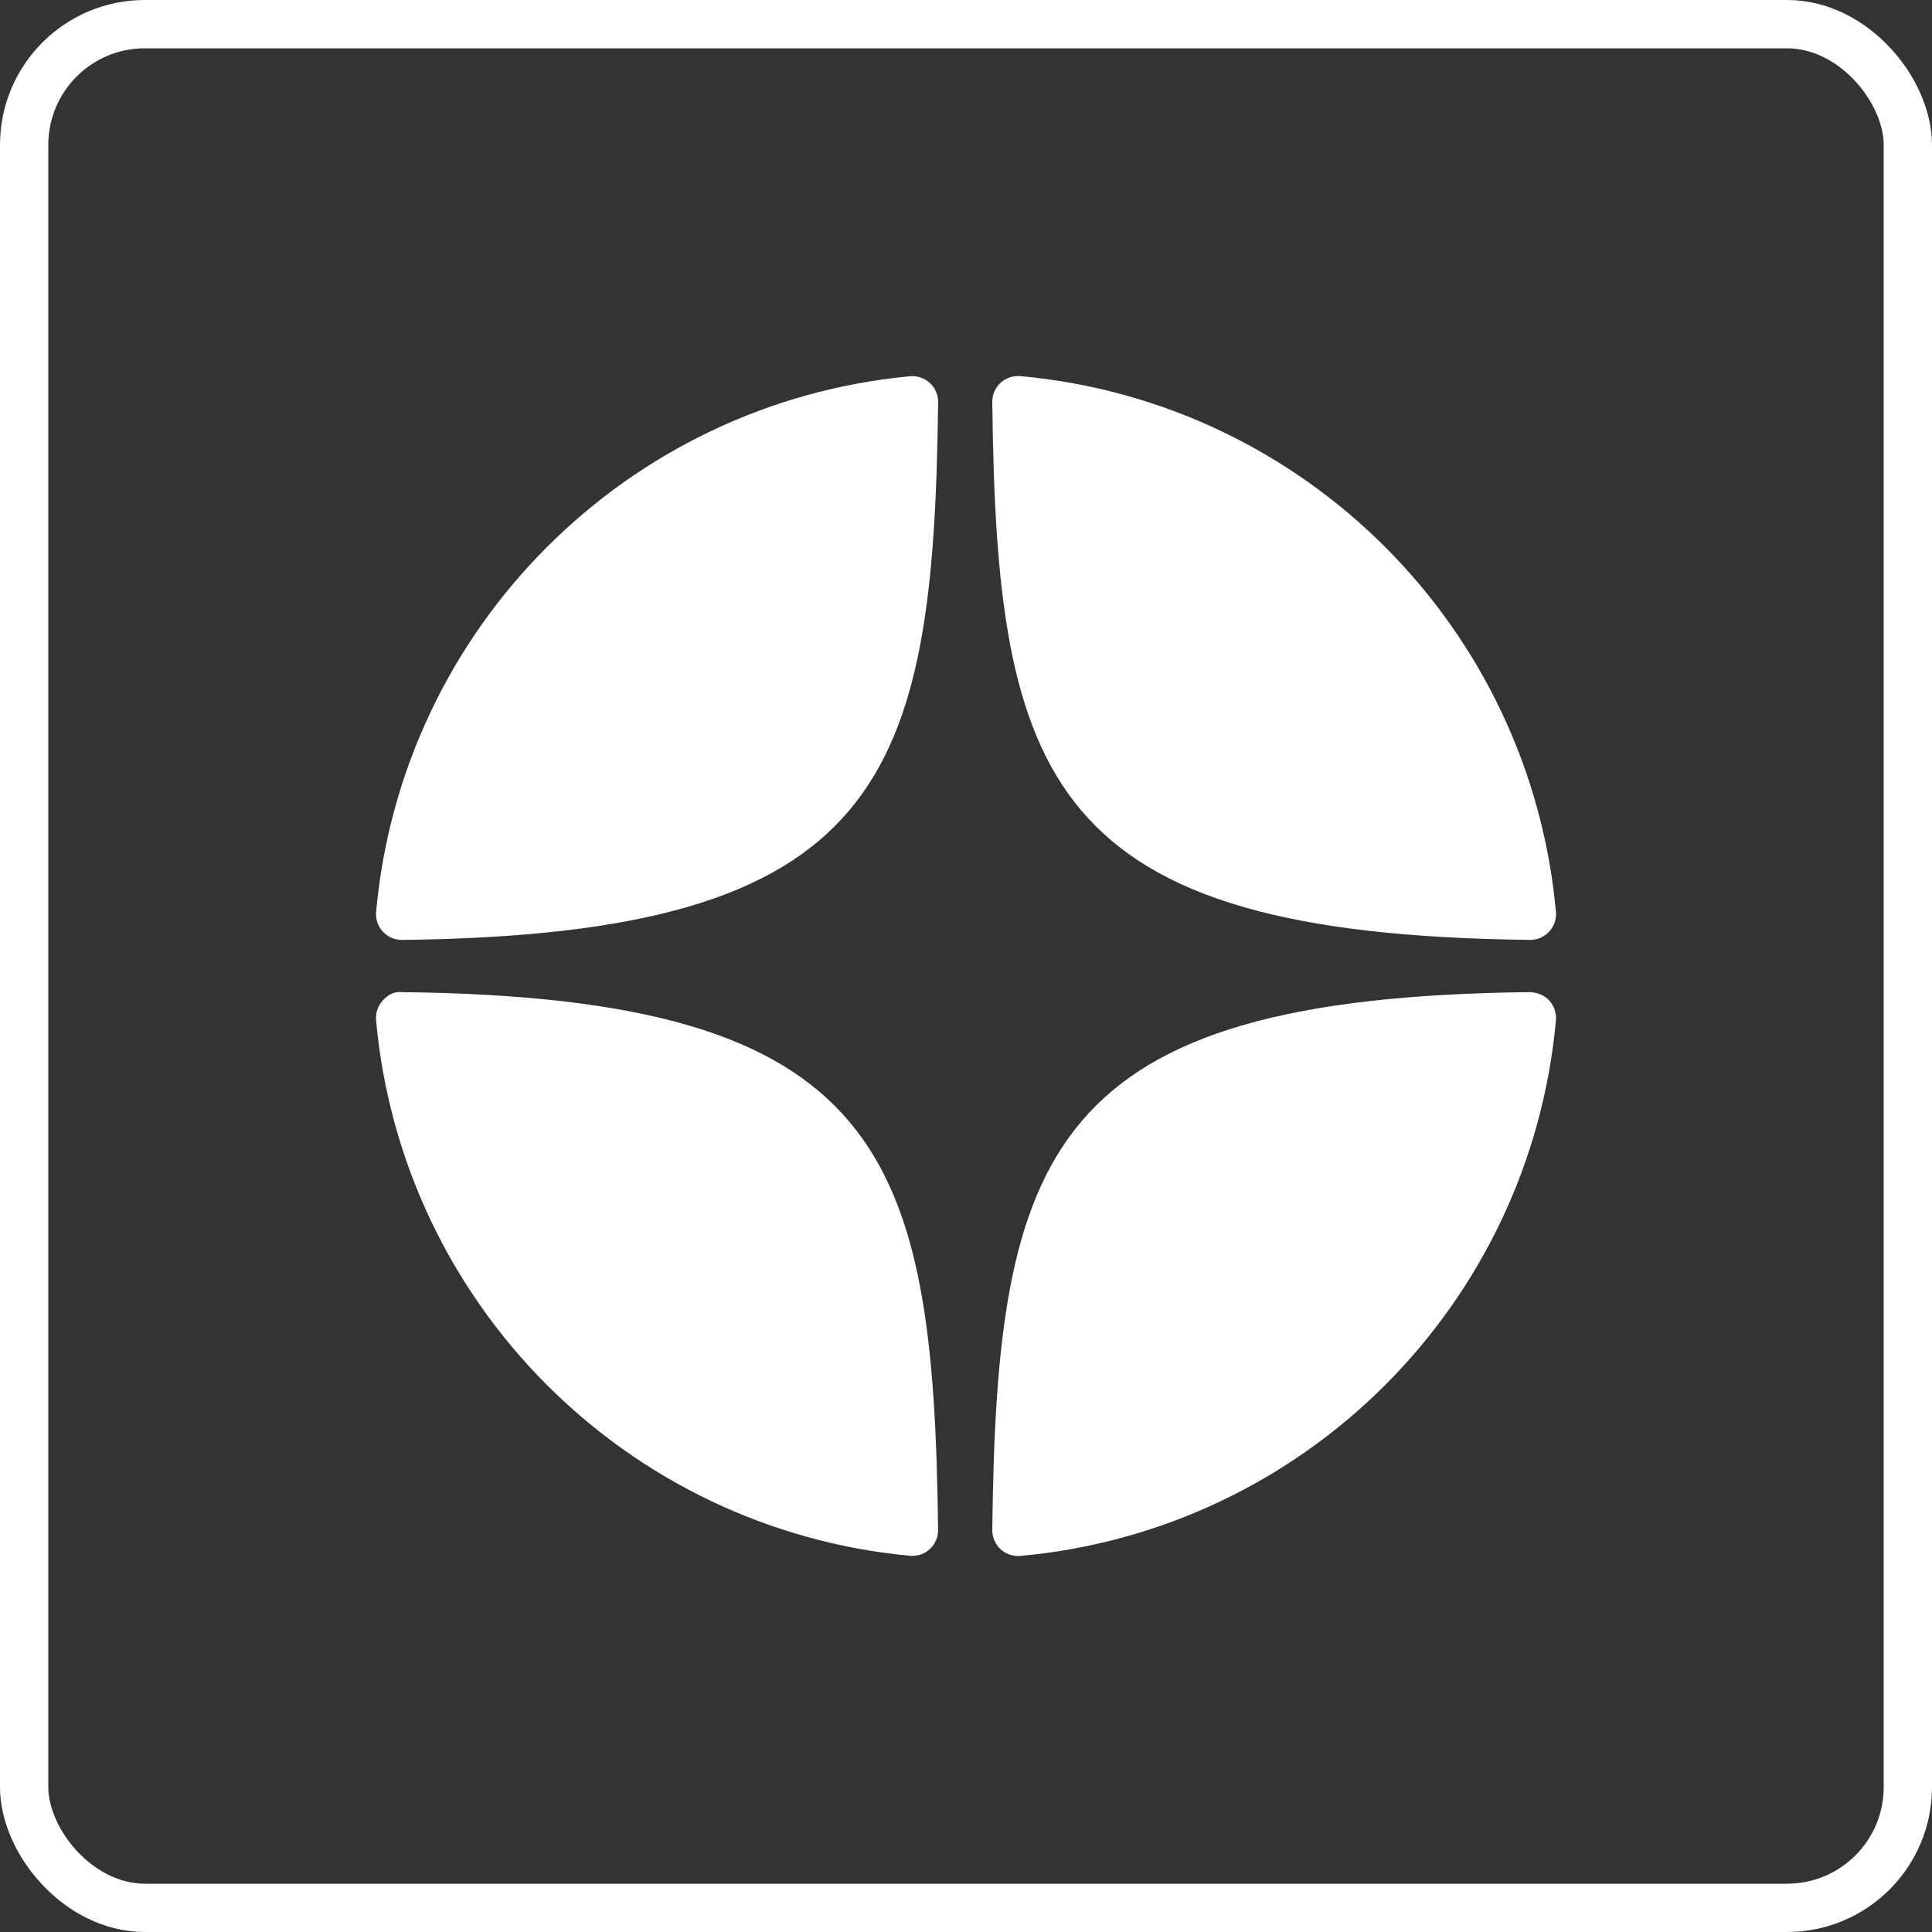 <svg width="40" height="40" viewBox="0 0 40 40" fill="none" xmlns="http://www.w3.org/2000/svg">
<rect x="0" y="0" width="40" height="40" fill="#333333" stroke="none"/>
<rect x="0.5" y="0.5" width="39" height="39" rx="2.5" stroke="white"/>
<path d="M31.677 19.459C31.679 19.459 31.681 19.459 31.683 19.459C31.832 19.459 31.974 19.397 32.074 19.288C32.177 19.177 32.227 19.028 32.214 18.878C31.678 12.988 27.016 8.323 21.125 7.787C20.976 7.775 20.826 7.824 20.715 7.927C20.604 8.029 20.542 8.174 20.544 8.324C20.636 16.152 21.669 19.35 31.677 19.459ZM31.677 20.541C21.669 20.65 20.637 23.849 20.544 31.676C20.543 31.827 20.604 31.971 20.715 32.074C20.814 32.165 20.944 32.216 21.078 32.216C21.093 32.216 21.11 32.215 21.126 32.214C27.016 31.677 31.679 27.013 32.214 21.123C32.227 20.973 32.177 20.824 32.074 20.713C31.971 20.602 31.828 20.547 31.677 20.541ZM18.839 7.79C12.968 8.342 8.32 13.005 7.787 18.879C7.773 19.029 7.824 19.178 7.927 19.289C8.027 19.398 8.17 19.46 8.318 19.46C8.32 19.46 8.322 19.46 8.324 19.46C18.299 19.345 19.329 16.148 19.423 8.327C19.425 8.176 19.362 8.031 19.251 7.928C19.139 7.826 18.989 7.776 18.839 7.79ZM8.324 20.541C8.158 20.522 8.028 20.601 7.926 20.712C7.824 20.823 7.773 20.971 7.786 21.122C8.319 26.995 12.968 31.659 18.839 32.211C18.856 32.212 18.873 32.213 18.889 32.213C19.023 32.213 19.152 32.163 19.251 32.072C19.362 31.969 19.424 31.824 19.422 31.673C19.329 23.852 18.299 20.655 8.324 20.541Z" fill="white"/>
</svg>
